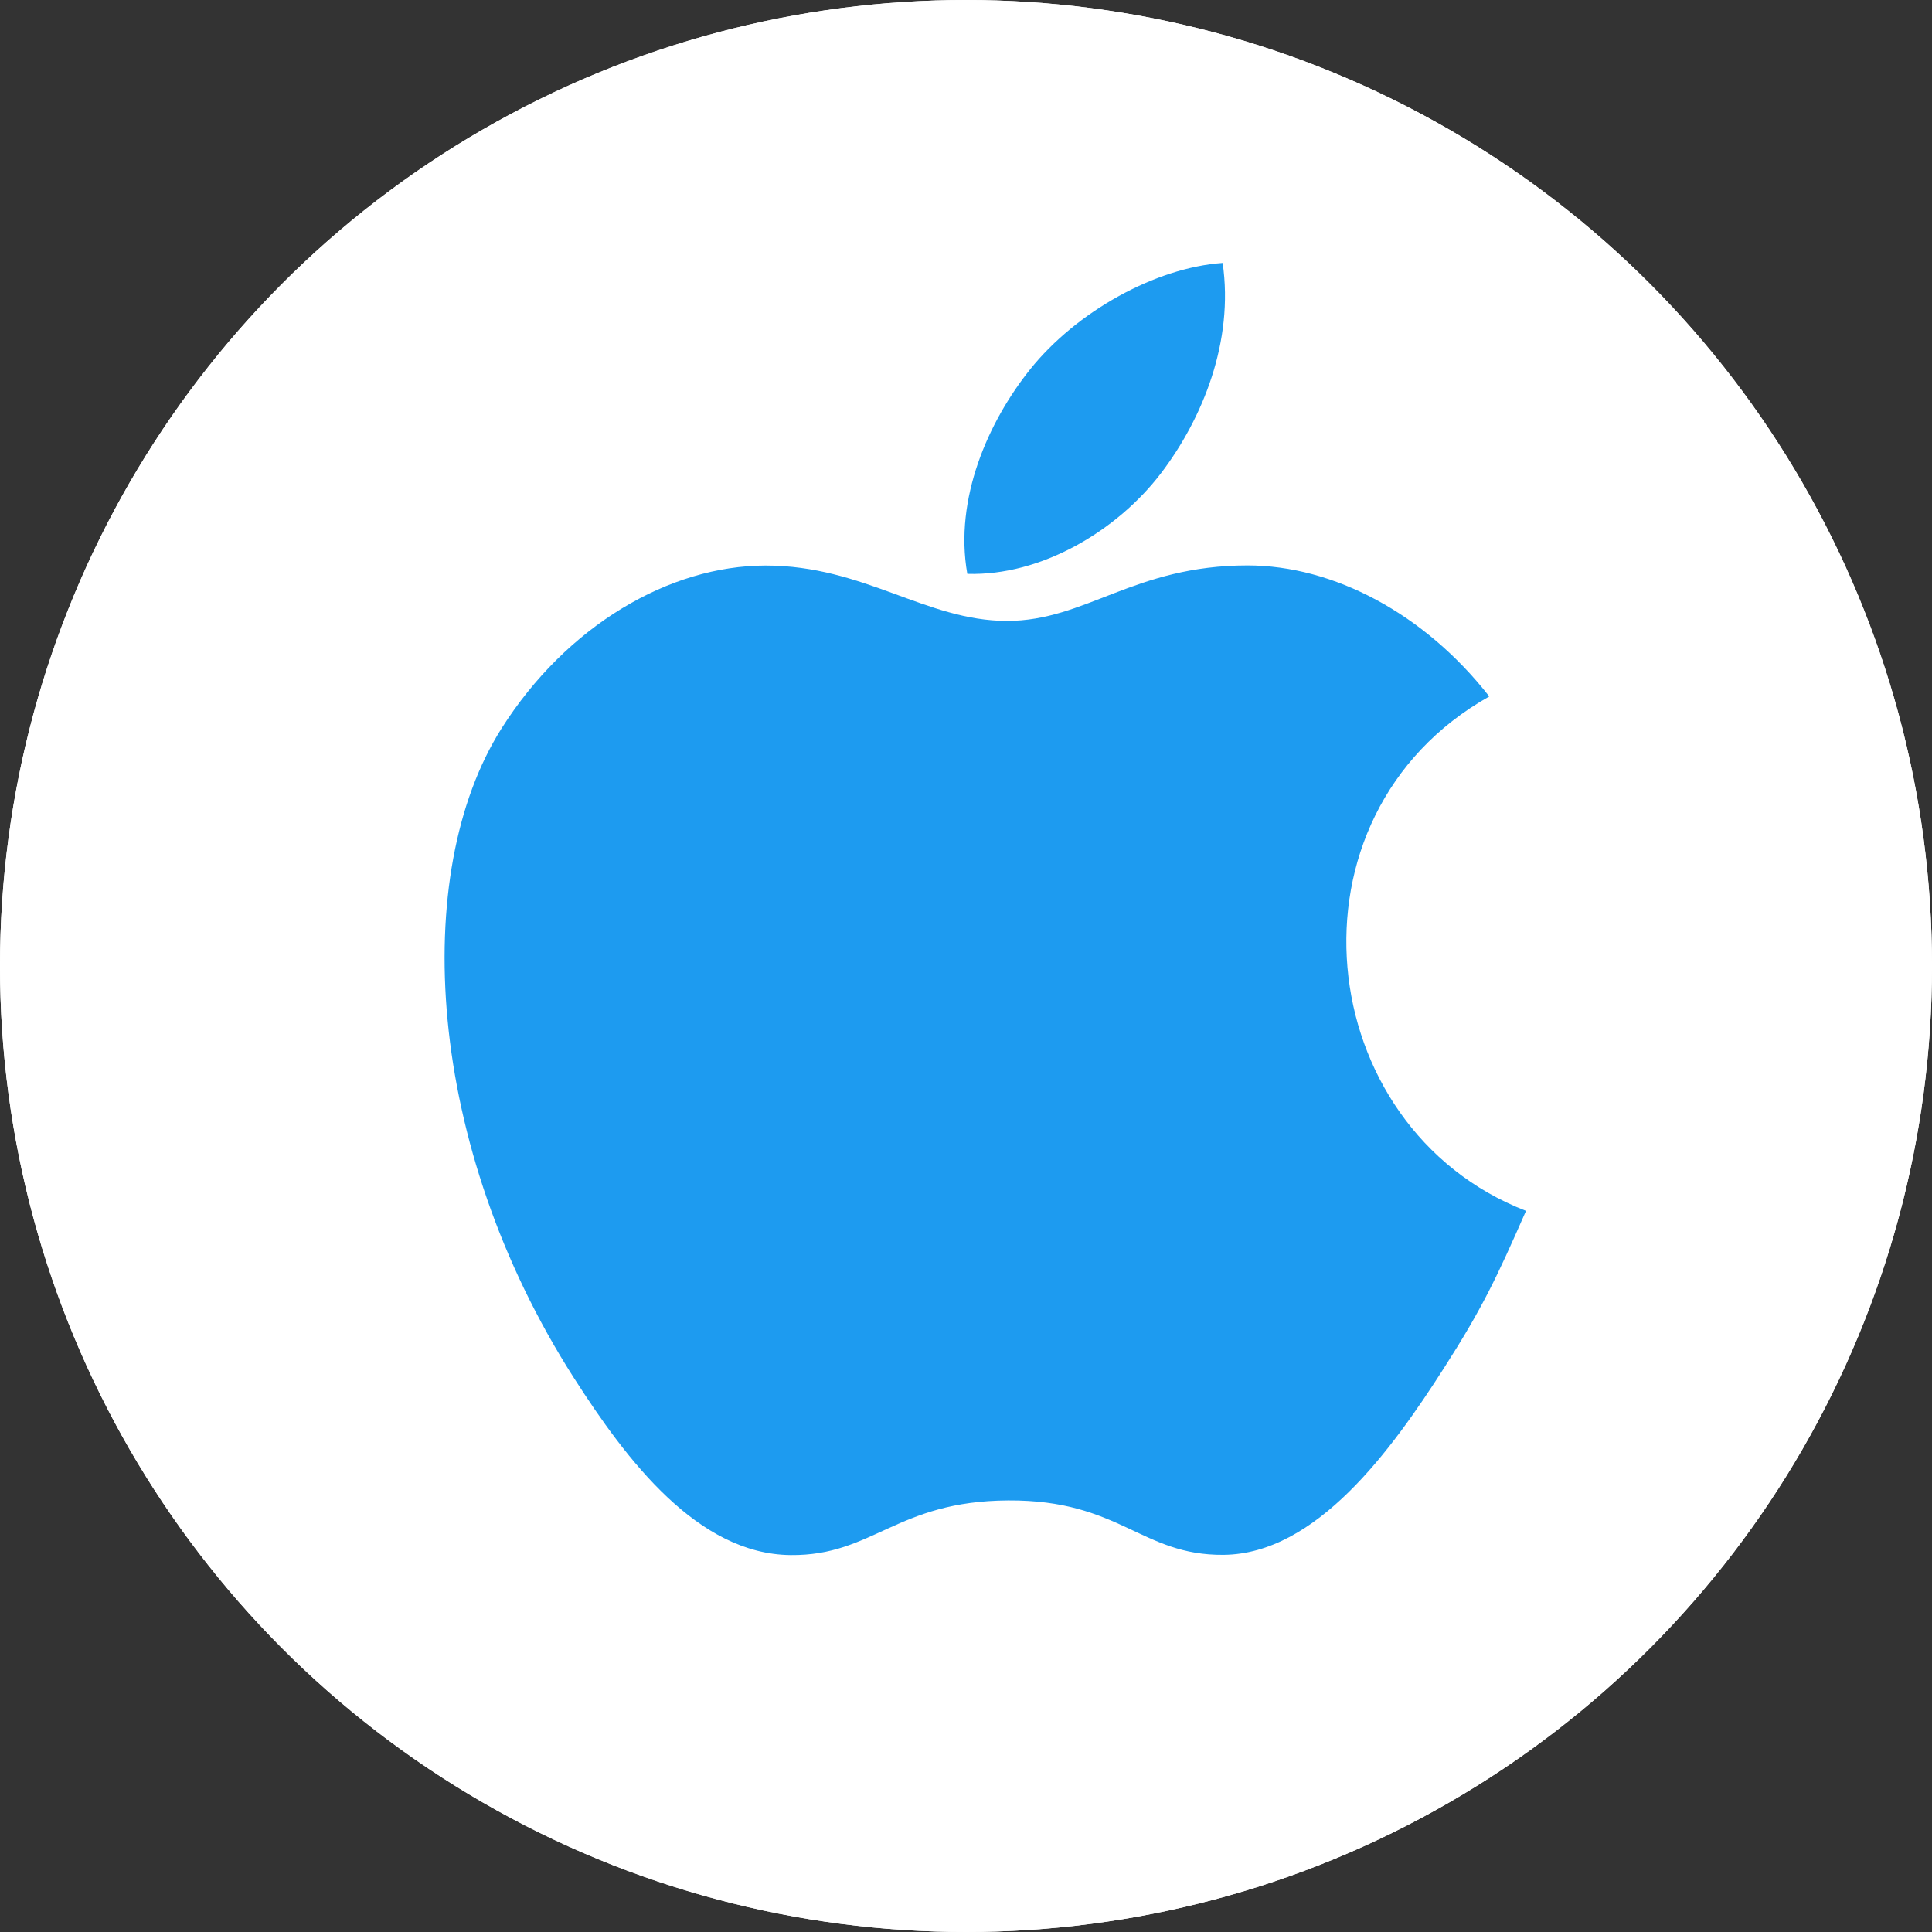 <svg xmlns="http://www.w3.org/2000/svg" width="50" height="50" viewBox="0 0 50 50" fill="none"><rect x="0" y="0" width="50" height="50" fill="#333333" stroke="none"/><circle cx="25" cy="25" r="25" fill="white"></circle><circle cx="25" cy="25" r="25" fill="white"></circle><path d="M39.493 31.337C38.729 33.078 38.361 33.855 37.377 35.394C36.004 37.541 34.065 40.216 31.666 40.239C29.535 40.258 28.987 38.814 26.092 38.831C23.198 38.846 22.595 40.266 20.462 40.245C18.063 40.222 16.226 37.807 14.851 35.658C11.009 29.654 10.607 22.605 12.977 18.856C14.661 16.195 17.319 14.636 19.817 14.636C22.36 14.636 23.961 16.069 26.062 16.069C28.103 16.069 29.346 14.633 32.287 14.633C34.507 14.633 36.864 15.877 38.542 18.024C33.044 21.119 33.936 29.183 39.493 31.337ZM30.056 12.235C31.124 10.825 31.936 8.838 31.642 6.805C29.895 6.928 27.855 8.068 26.662 9.556C25.581 10.905 24.688 12.906 25.034 14.851C26.939 14.91 28.911 13.742 30.056 12.235Z" fill="#1D9BF0"></path></svg>